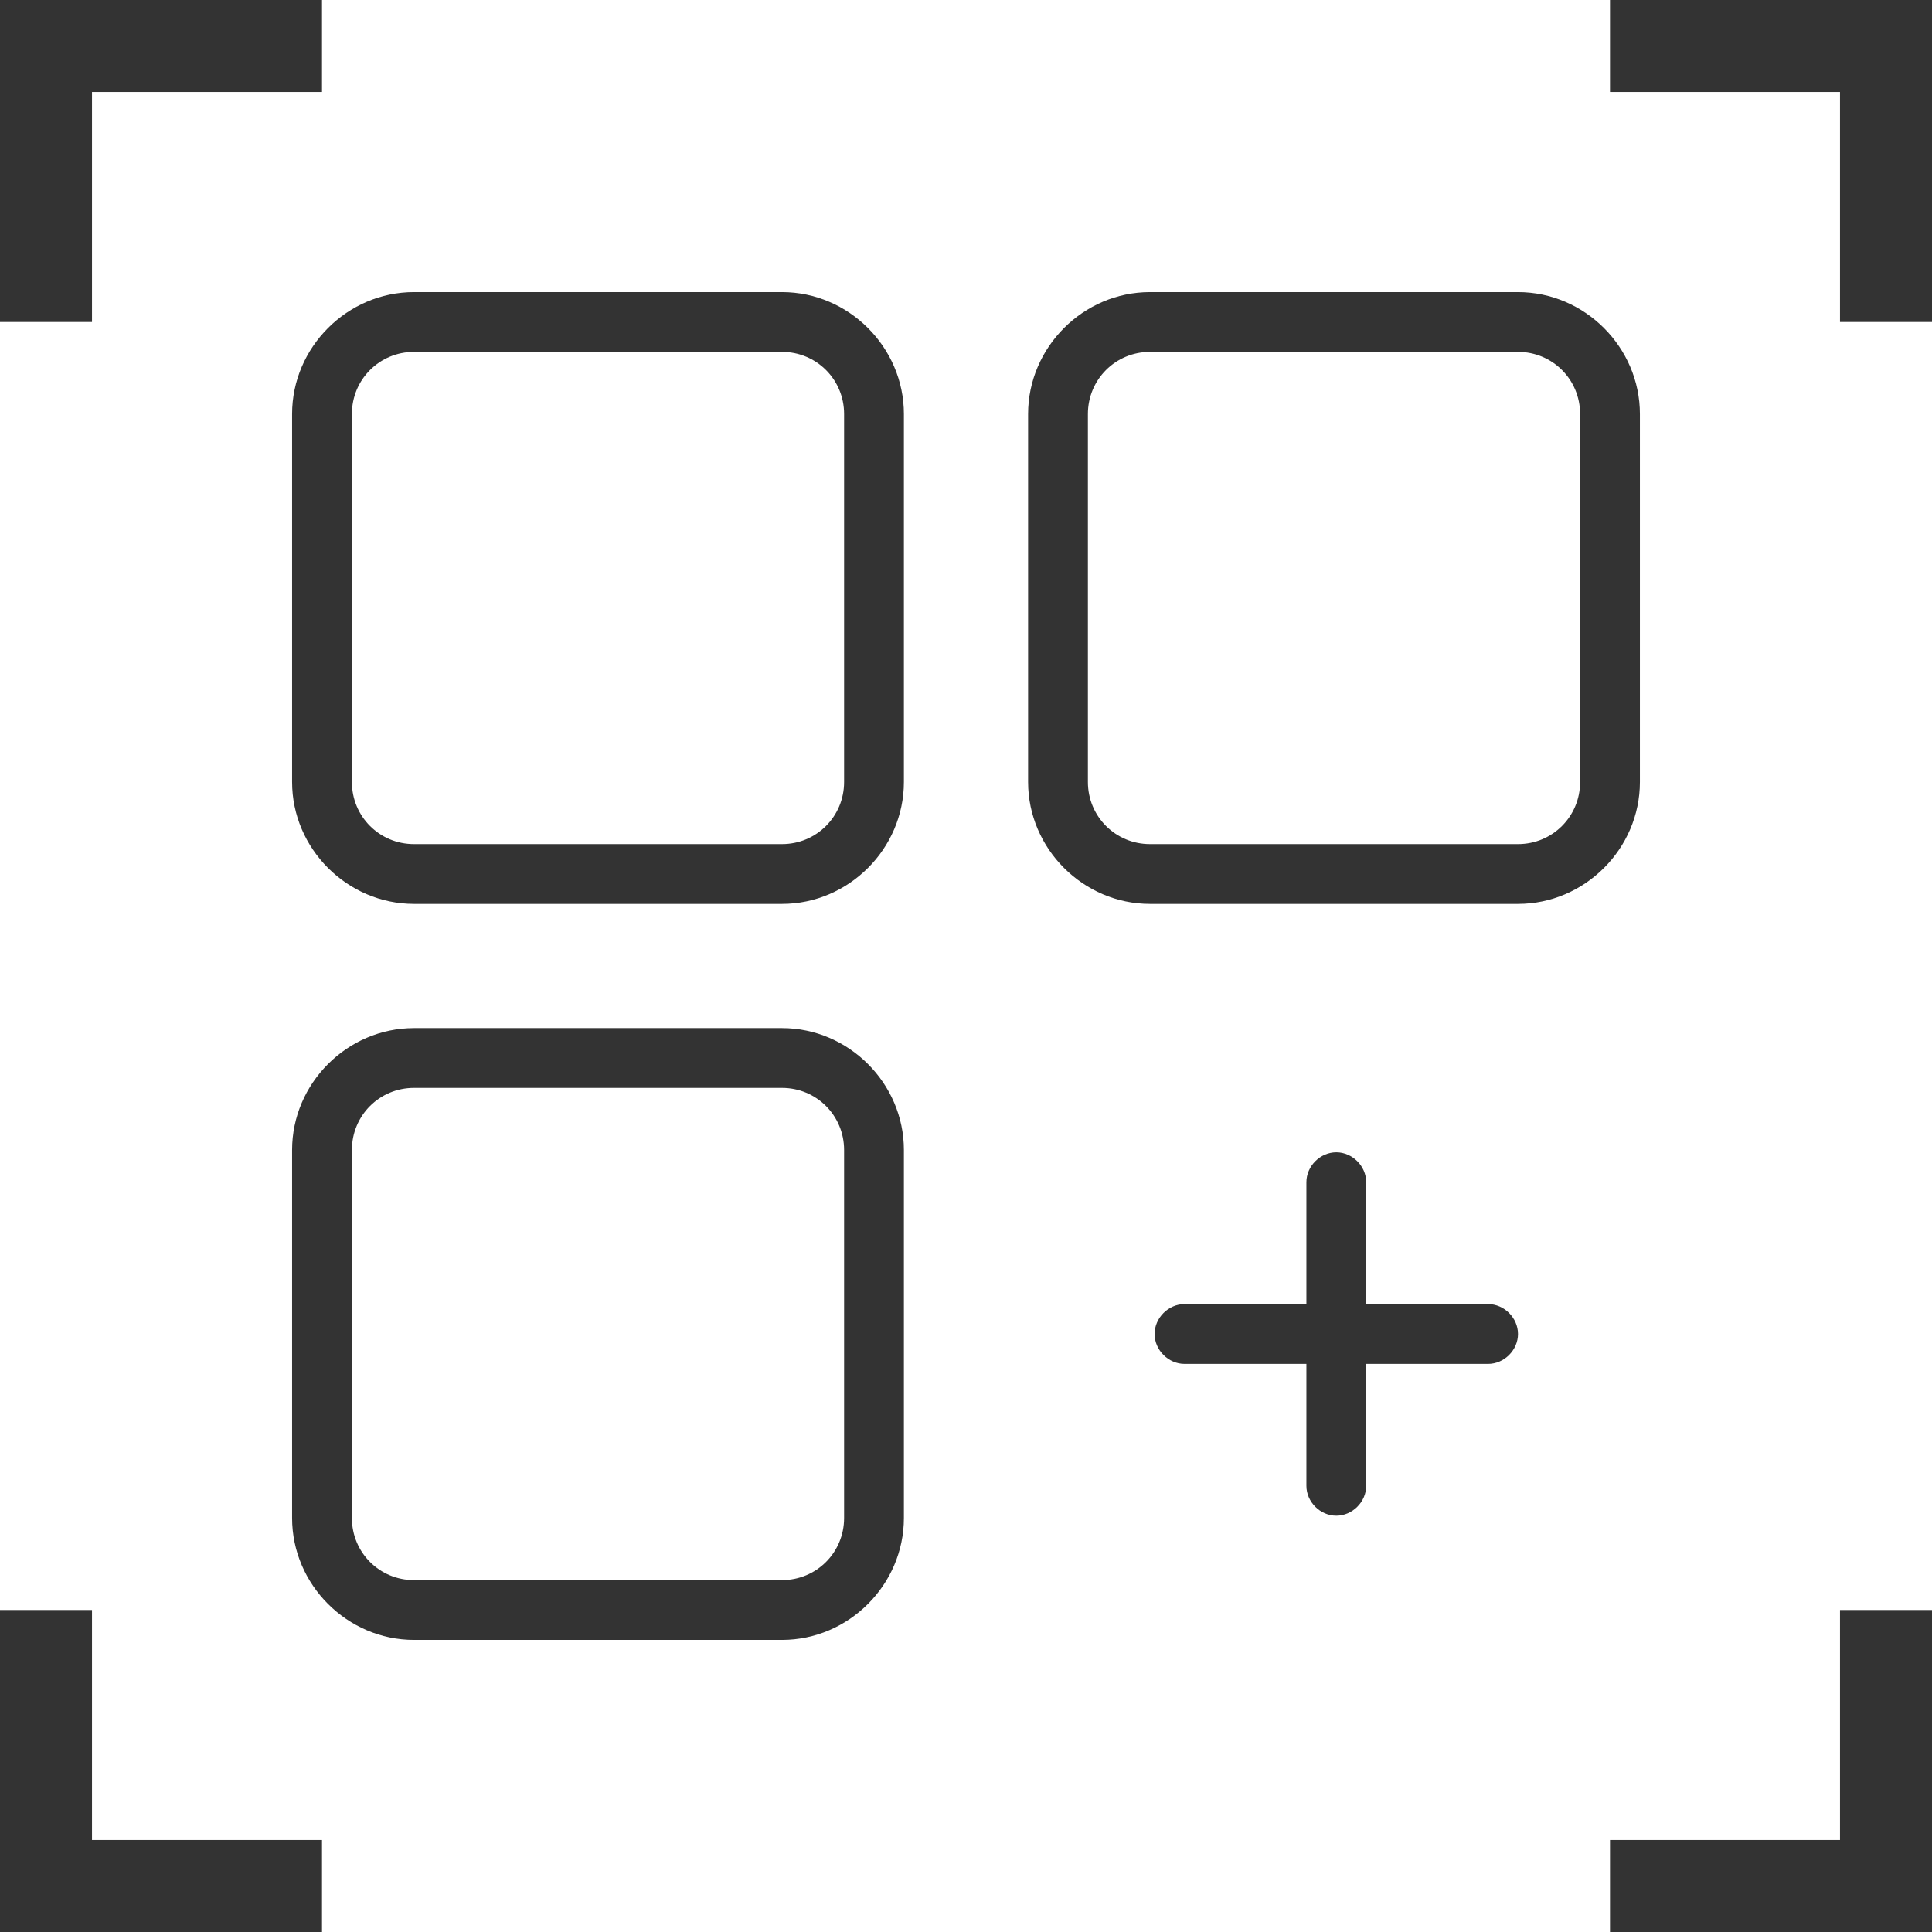 <?xml version="1.0" encoding="UTF-8"?>
<svg id="icon_theme.svg" xmlns="http://www.w3.org/2000/svg" version="1.1" viewBox="0 0 84 84">
  <!-- Generator: Adobe Illustrator 29.5.1, SVG Export Plug-In . SVG Version: 2.1.0 Build 141)  -->
  <defs>
    <style>
      .st0, .st1 {
        isolation: isolate;
      }

      .st1, .st2 {
        fill: #333;
      }
    </style>
  </defs>
  <g>
    <polygon class="st1" points="14 0 0 0 0 14 4 14 4 4 14 4 14 0"/>
    <polygon class="st1" points="70 0 84 0 84 14 80 14 80 4 70 4 70 0"/>
    <polygon class="st1" points="14 84 0 84 0 70 4 70 4 80 14 80 14 84"/>
    <polygon class="st1" points="70 84 84 84 84 70 80 70 80 80 70 80 70 84"/>
  </g>
  <g class="st0">
    <g>
      <path class="st2" d="M34,12.7h-16c-2.9,0-5.3,2.4-5.3,5.3v16c0,2.9,2.4,5.3,5.3,5.3h16c2.9,0,5.3-2.4,5.3-5.3v-16c0-2.9-2.4-5.3-5.3-5.3ZM36.7,34c0,1.5-1.2,2.7-2.7,2.7h-16c-1.5,0-2.7-1.2-2.7-2.7v-16c0-1.5,1.2-2.7,2.7-2.7h16c1.5,0,2.7,1.2,2.7,2.7v16Z"/>
      <path class="st2" d="M66,12.7h-16c-2.9,0-5.3,2.4-5.3,5.3v16c0,2.9,2.4,5.3,5.3,5.3h16c2.9,0,5.3-2.4,5.3-5.3v-16c0-2.9-2.4-5.3-5.3-5.3ZM68.7,34c0,1.5-1.2,2.7-2.7,2.7h-16c-1.5,0-2.7-1.2-2.7-2.7v-16c0-1.5,1.2-2.7,2.7-2.7h16c1.5,0,2.7,1.2,2.7,2.7v16Z"/>
      <path class="st2" d="M34,44.7h-16c-2.9,0-5.3,2.4-5.3,5.3v16c0,2.9,2.4,5.3,5.3,5.3h16c2.9,0,5.3-2.4,5.3-5.3v-16c0-2.9-2.4-5.3-5.3-5.3ZM36.7,66c0,1.5-1.2,2.7-2.7,2.7h-16c-1.5,0-2.7-1.2-2.7-2.7v-16c0-1.5,1.2-2.7,2.7-2.7h16c1.5,0,2.7,1.2,2.7,2.7v16Z"/>
      <path class="st2" d="M64.7,56.7h-5.3v-5.3c0-.7-.6-1.3-1.3-1.3s-1.3.6-1.3,1.3v5.3h-5.3c-.7,0-1.3.6-1.3,1.3s.6,1.3,1.3,1.3h5.3v5.3c0,.7.6,1.3,1.3,1.3s1.3-.6,1.3-1.3v-5.3h5.3c.7,0,1.3-.6,1.3-1.3s-.6-1.3-1.3-1.3Z"/>
    </g>
  </g>
</svg>